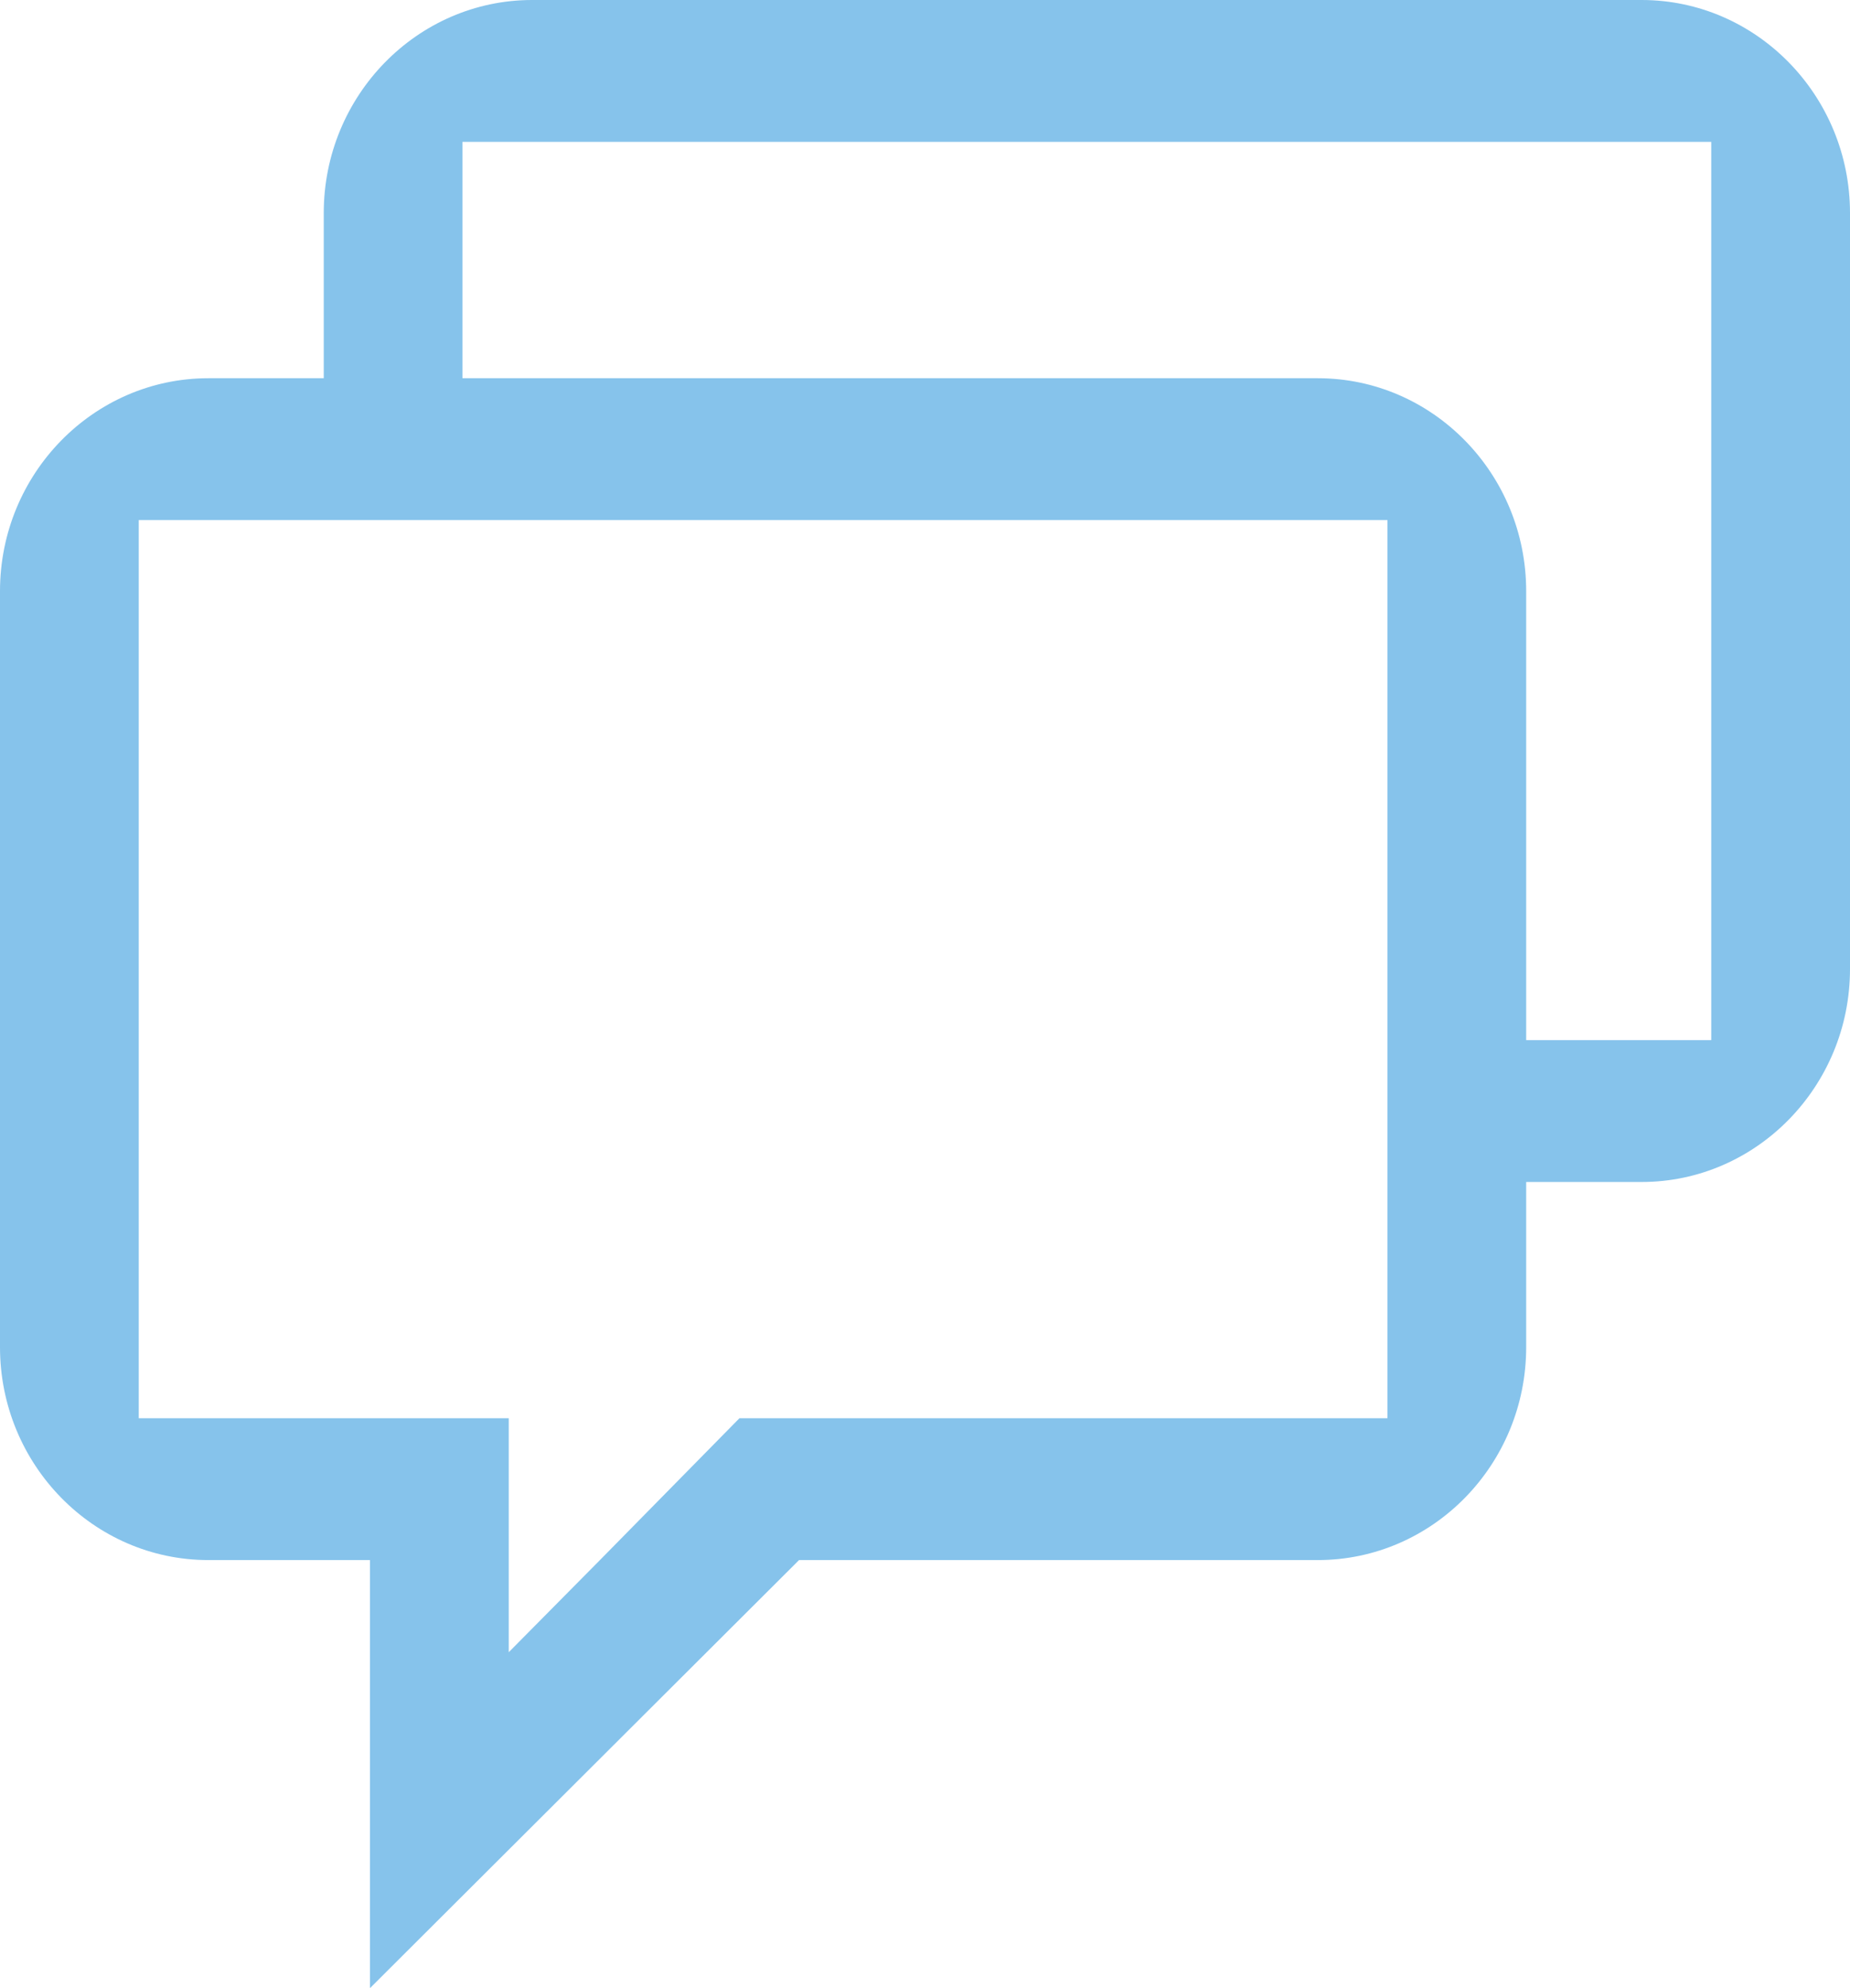 <?xml version="1.0" encoding="UTF-8"?>
<svg width="27px" height="29px" viewBox="0 0 27 29" version="1.1" xmlns="http://www.w3.org/2000/svg" xmlns:xlink="http://www.w3.org/1999/xlink">
    <title>Fill 9</title>
    <g id="Home" stroke="none" stroke-width="1" fill="none" fill-rule="evenodd">
        <g id="home/medewerkers" transform="translate(-410, -692)" fill="#86C3EB">
            <g id="Group-4" transform="translate(76, 606)">
                <path d="M358.975,101.172 L356.274,101.172 L356.274,94.623 C356.274,92.91 354.91,91.517 353.233,91.517 L340.749,91.517 L340.749,88.069 L358.975,88.069 L358.975,101.172 Z M354.249,106.687 L344.792,106.687 L342.756,108.756 L341.425,110.1 L341.425,108.756 L341.425,106.687 L336.025,106.687 L336.025,93.586 L354.249,93.586 L354.249,106.687 Z M357.959,86 L341.766,86 C340.09,86 338.725,87.395 338.725,89.107 L338.725,91.517 L337.041,91.517 C335.364,91.517 334,92.91 334,94.623 L334,105.65 C334,107.363 335.364,108.756 337.041,108.756 L339.4,108.756 L339.4,115 L345.662,108.756 L353.233,108.756 C354.91,108.756 356.274,107.363 356.274,105.65 L356.274,103.241 L357.959,103.241 C359.635,103.241 361,101.846 361,100.134 L361,89.107 C361,87.395 359.635,86 357.959,86 L357.959,86 Z" id="Fill-9"></path>
            </g>
        </g>
    </g>
</svg>
